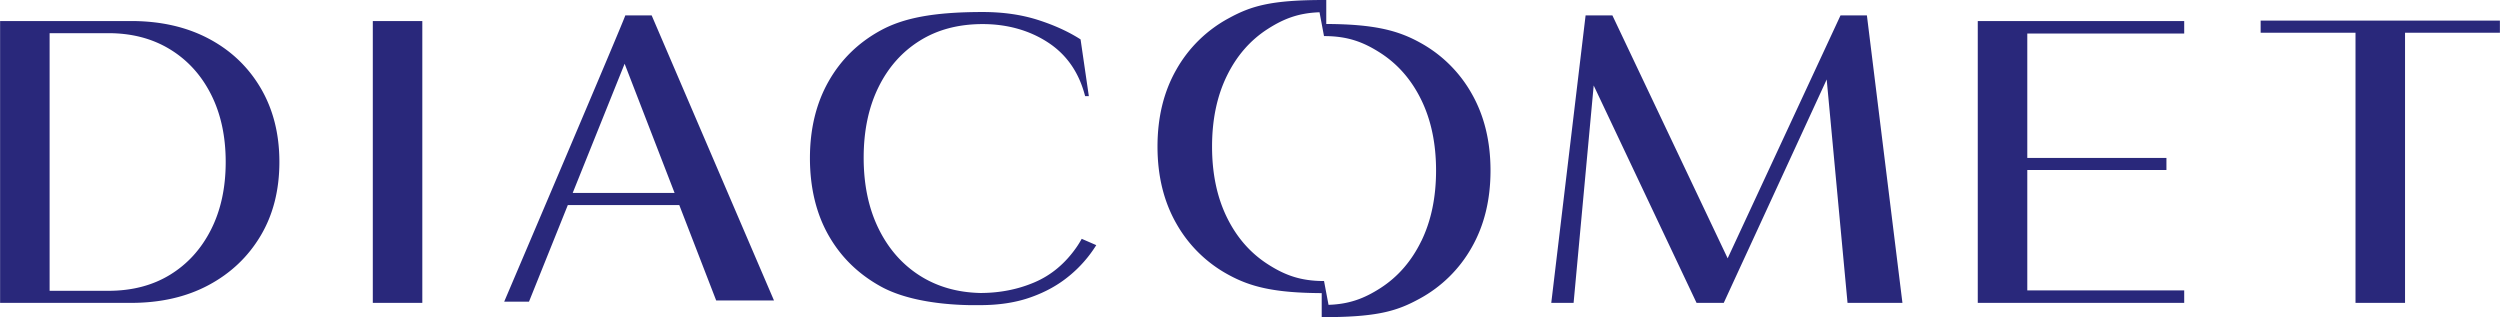 <svg width="205" height="26" viewBox="0 0 205 26" fill="none" xmlns="http://www.w3.org/2000/svg"><g clip-path="url(#clip0_415_217)" fill="#29287B"><path d="M4.068 1.725v23.11H.008V1.726h4.06zm6.676 0c2.418 0 4.534.478 6.354 1.437 1.82.958 3.242 2.306 4.269 4.045 1.026 1.74 1.543 3.765 1.543 6.074 0 2.308-.514 4.331-1.543 6.056-1.03 1.729-2.453 3.076-4.27 4.046-1.819.97-3.935 1.453-6.353 1.453H3.492l-.034-.99h5.427c1.942 0 3.63-.438 5.065-1.319 1.434-.88 2.552-2.114 3.353-3.698.802-1.584 1.204-3.434 1.204-5.546 0-2.111-.402-3.962-1.204-5.545-.801-1.584-1.925-2.818-3.37-3.698-1.446-.881-3.129-1.32-5.05-1.32H3.12v-.99h7.626l-.003-.005zm23.886 0v23.11h-4.06V1.726h4.06zm16.948-.461l.305 2.312-8.507 21.163h-2.033s9.93-23.3 9.93-23.475h.304zm4.776 14.559v.992H45.749v-.992h10.605zM53.437 1.264l10.03 23.375h-4.74L50.899 4.4l.373-3.137h2.165zm112.801.461v23.11h-4.061V1.726h4.061zm12.867 0v1.023h-12.97V1.725h12.97zm-1.457 11.225v.99h-11.513v-.99h11.513zm1.457 10.86v1.023h-12.97v-1.022h12.97zm25.887-22.118v.99h-19.619v-.99h19.619zm-7.779.13v23.011h-4.061V1.825h4.061v-.002zM88.704 19.576c-.134.245-.28.481-.431.7-.927 1.331-2.073 2.29-3.44 2.873-1.365.584-2.85.876-4.456.876-1.897-.045-3.565-.528-5-1.453-1.434-.926-2.552-2.212-3.353-3.862-.801-1.65-1.203-3.576-1.203-5.777 0-2.2.402-4.12 1.203-5.76.801-1.638 1.93-2.917 3.388-3.828 1.457-.914 3.18-1.37 5.167-1.37 1.988 0 3.819.5 5.353 1.504 1.537 1.003 2.552 2.47 3.048 4.406h.305l-.678-4.654c-.996-.639-2.165-1.172-3.508-1.6-1.343-.428-2.852-.645-4.523-.645-4.058 0-6.507.5-8.35 1.503-1.842 1.003-3.27 2.398-4.286 4.193-1.015 1.795-1.525 3.89-1.525 6.29s.513 4.562 1.543 6.354c1.026 1.795 2.463 3.173 4.286 4.176 3.068 1.687 7.833 1.517 8.127 1.52 1.56 0 2.943-.214 4.152-.645 1.21-.427 2.258-1.01 3.151-1.75a10.287 10.287 0 002.219-2.525l-1.195-.52.006-.006zm64.382-18.312h-2.164l-9.254 19.918-9.451-19.918h-2.198l-2.815 23.572h1.831l1.648-17.826 8.435 17.826h2.23l1.338-2.906.676-1.462 6.271-13.611.156-.342 1.709 18.32H156l-2.914-23.57zm-32.407 6.413a10.795 10.795 0 00-4.286-4.21c-1.799-.986-3.758-1.486-7.639-1.5V0h-.186c-4.388 0-5.994.5-7.825 1.503a10.819 10.819 0 00-4.286 4.21c-1.03 1.805-1.542 3.906-1.542 6.306s.513 4.501 1.542 6.307a10.8 10.8 0 004.286 4.21c1.8.986 3.756 1.483 7.637 1.5v1.967h.747c3.967-.047 5.518-.545 7.266-1.503a10.812 10.812 0 004.286-4.21c1.03-1.805 1.543-3.906 1.543-6.306 0-2.401-.513-4.501-1.543-6.307zM116.55 19.76c-.801 1.65-1.919 2.94-3.353 3.862-1.338.861-2.561 1.317-4.258 1.375l-.368-1.953c-1.896 0-3.191-.461-4.625-1.387-1.435-.925-2.552-2.211-3.354-3.861-.801-1.65-1.203-3.576-1.203-5.777 0-2.2.402-4.126 1.203-5.776.802-1.65 1.919-2.94 3.354-3.862 1.337-.861 2.558-1.317 4.255-1.375l.367 1.953h.006c1.896 0 3.191.461 4.626 1.386 1.434.926 2.552 2.212 3.353 3.862.801 1.65 1.204 3.576 1.204 5.776 0 2.201-.403 4.126-1.204 5.777h-.003z"/></g><defs><clipPath id="clip0_415_217"><path fill="#fff" d="M0 0h205v26H0z"/></clipPath></defs></svg>